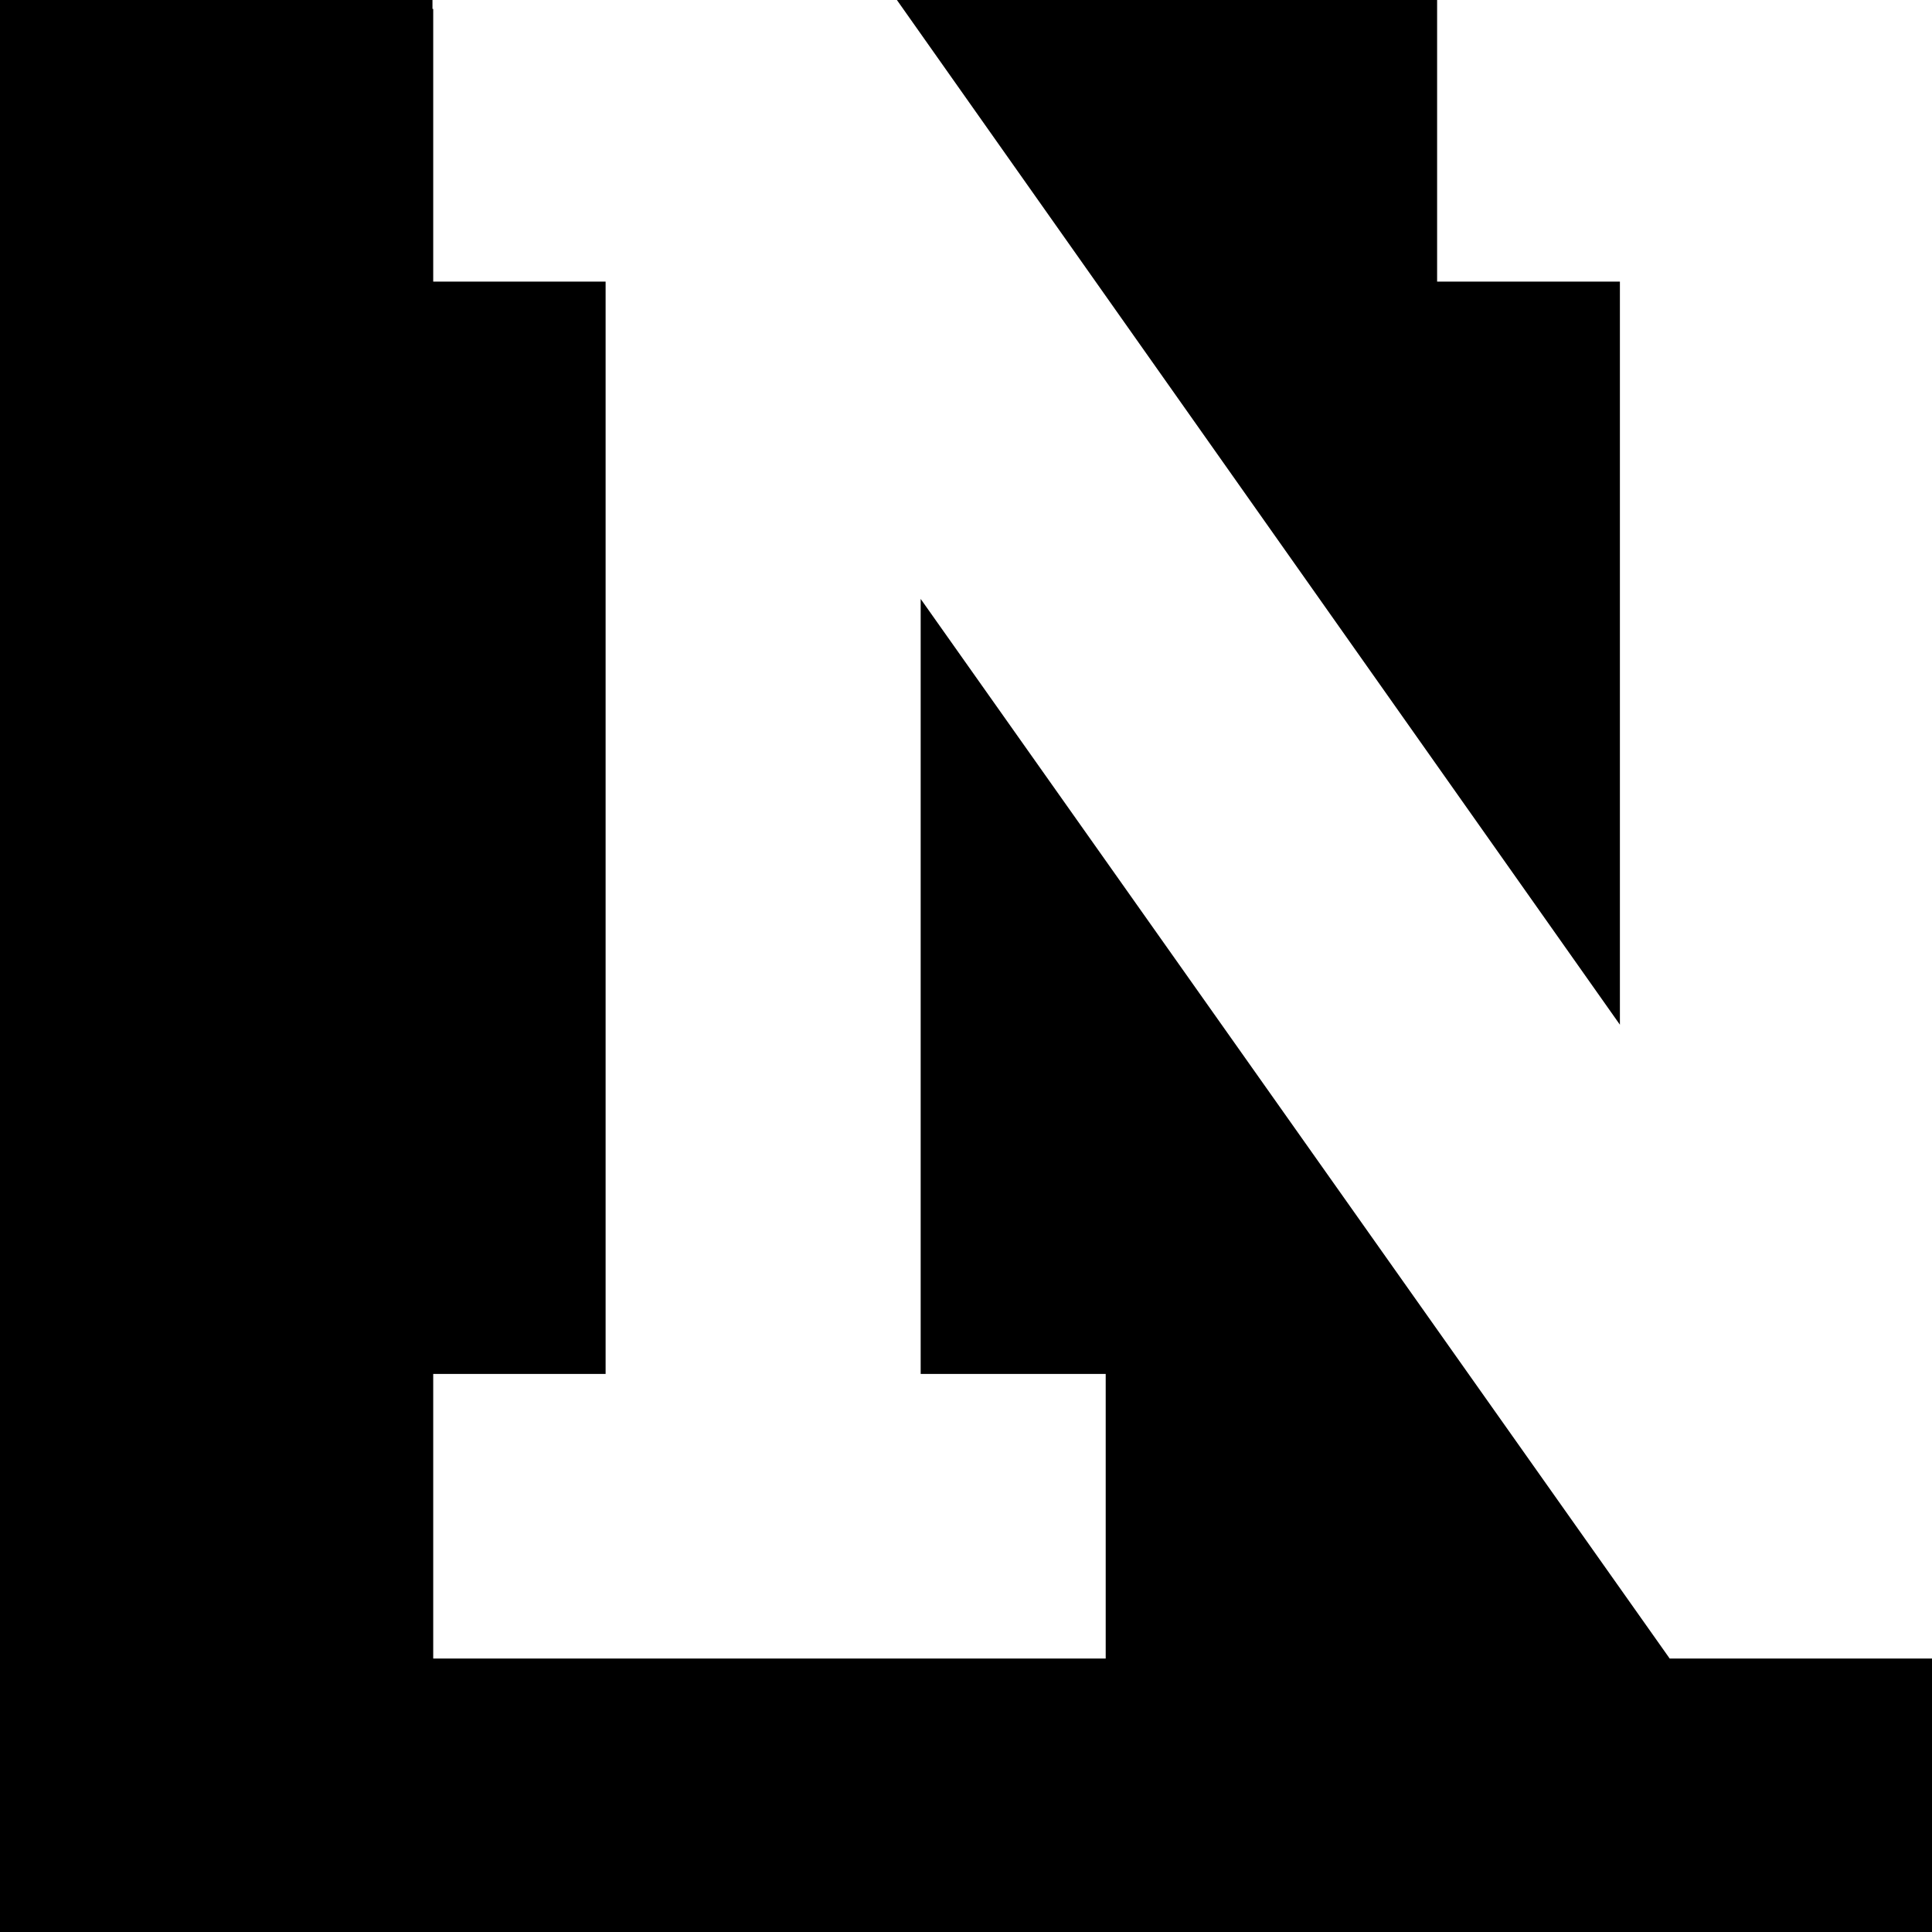<?xml version="1.0" encoding="UTF-8"?>
<svg id="Layer_1" xmlns="http://www.w3.org/2000/svg" version="1.1" viewBox="0 0 260 260">
  <!-- Generator: Adobe Illustrator 29.0.1, SVG Export Plug-In . SVG Version: 2.1.0 Build 192)  -->
  <polygon points="123.9 80.6 123.9 184.9 148.8 184.9 148.8 223.2 58.3 223.2 58.3 184.9 81.5 184.9 81.5 37.9 58.3 37.9 58.3 1.2 58.2 1.2 58.2 0 -1.2 0 -1.2 261.5 260.4 261.5 260.4 223.2 224.7 223.2 123.9 80.6"/>
  <polygon points="120.7 0 218 137.9 218 37.9 193.4 37.9 193.4 0 120.7 0"/>
</svg>